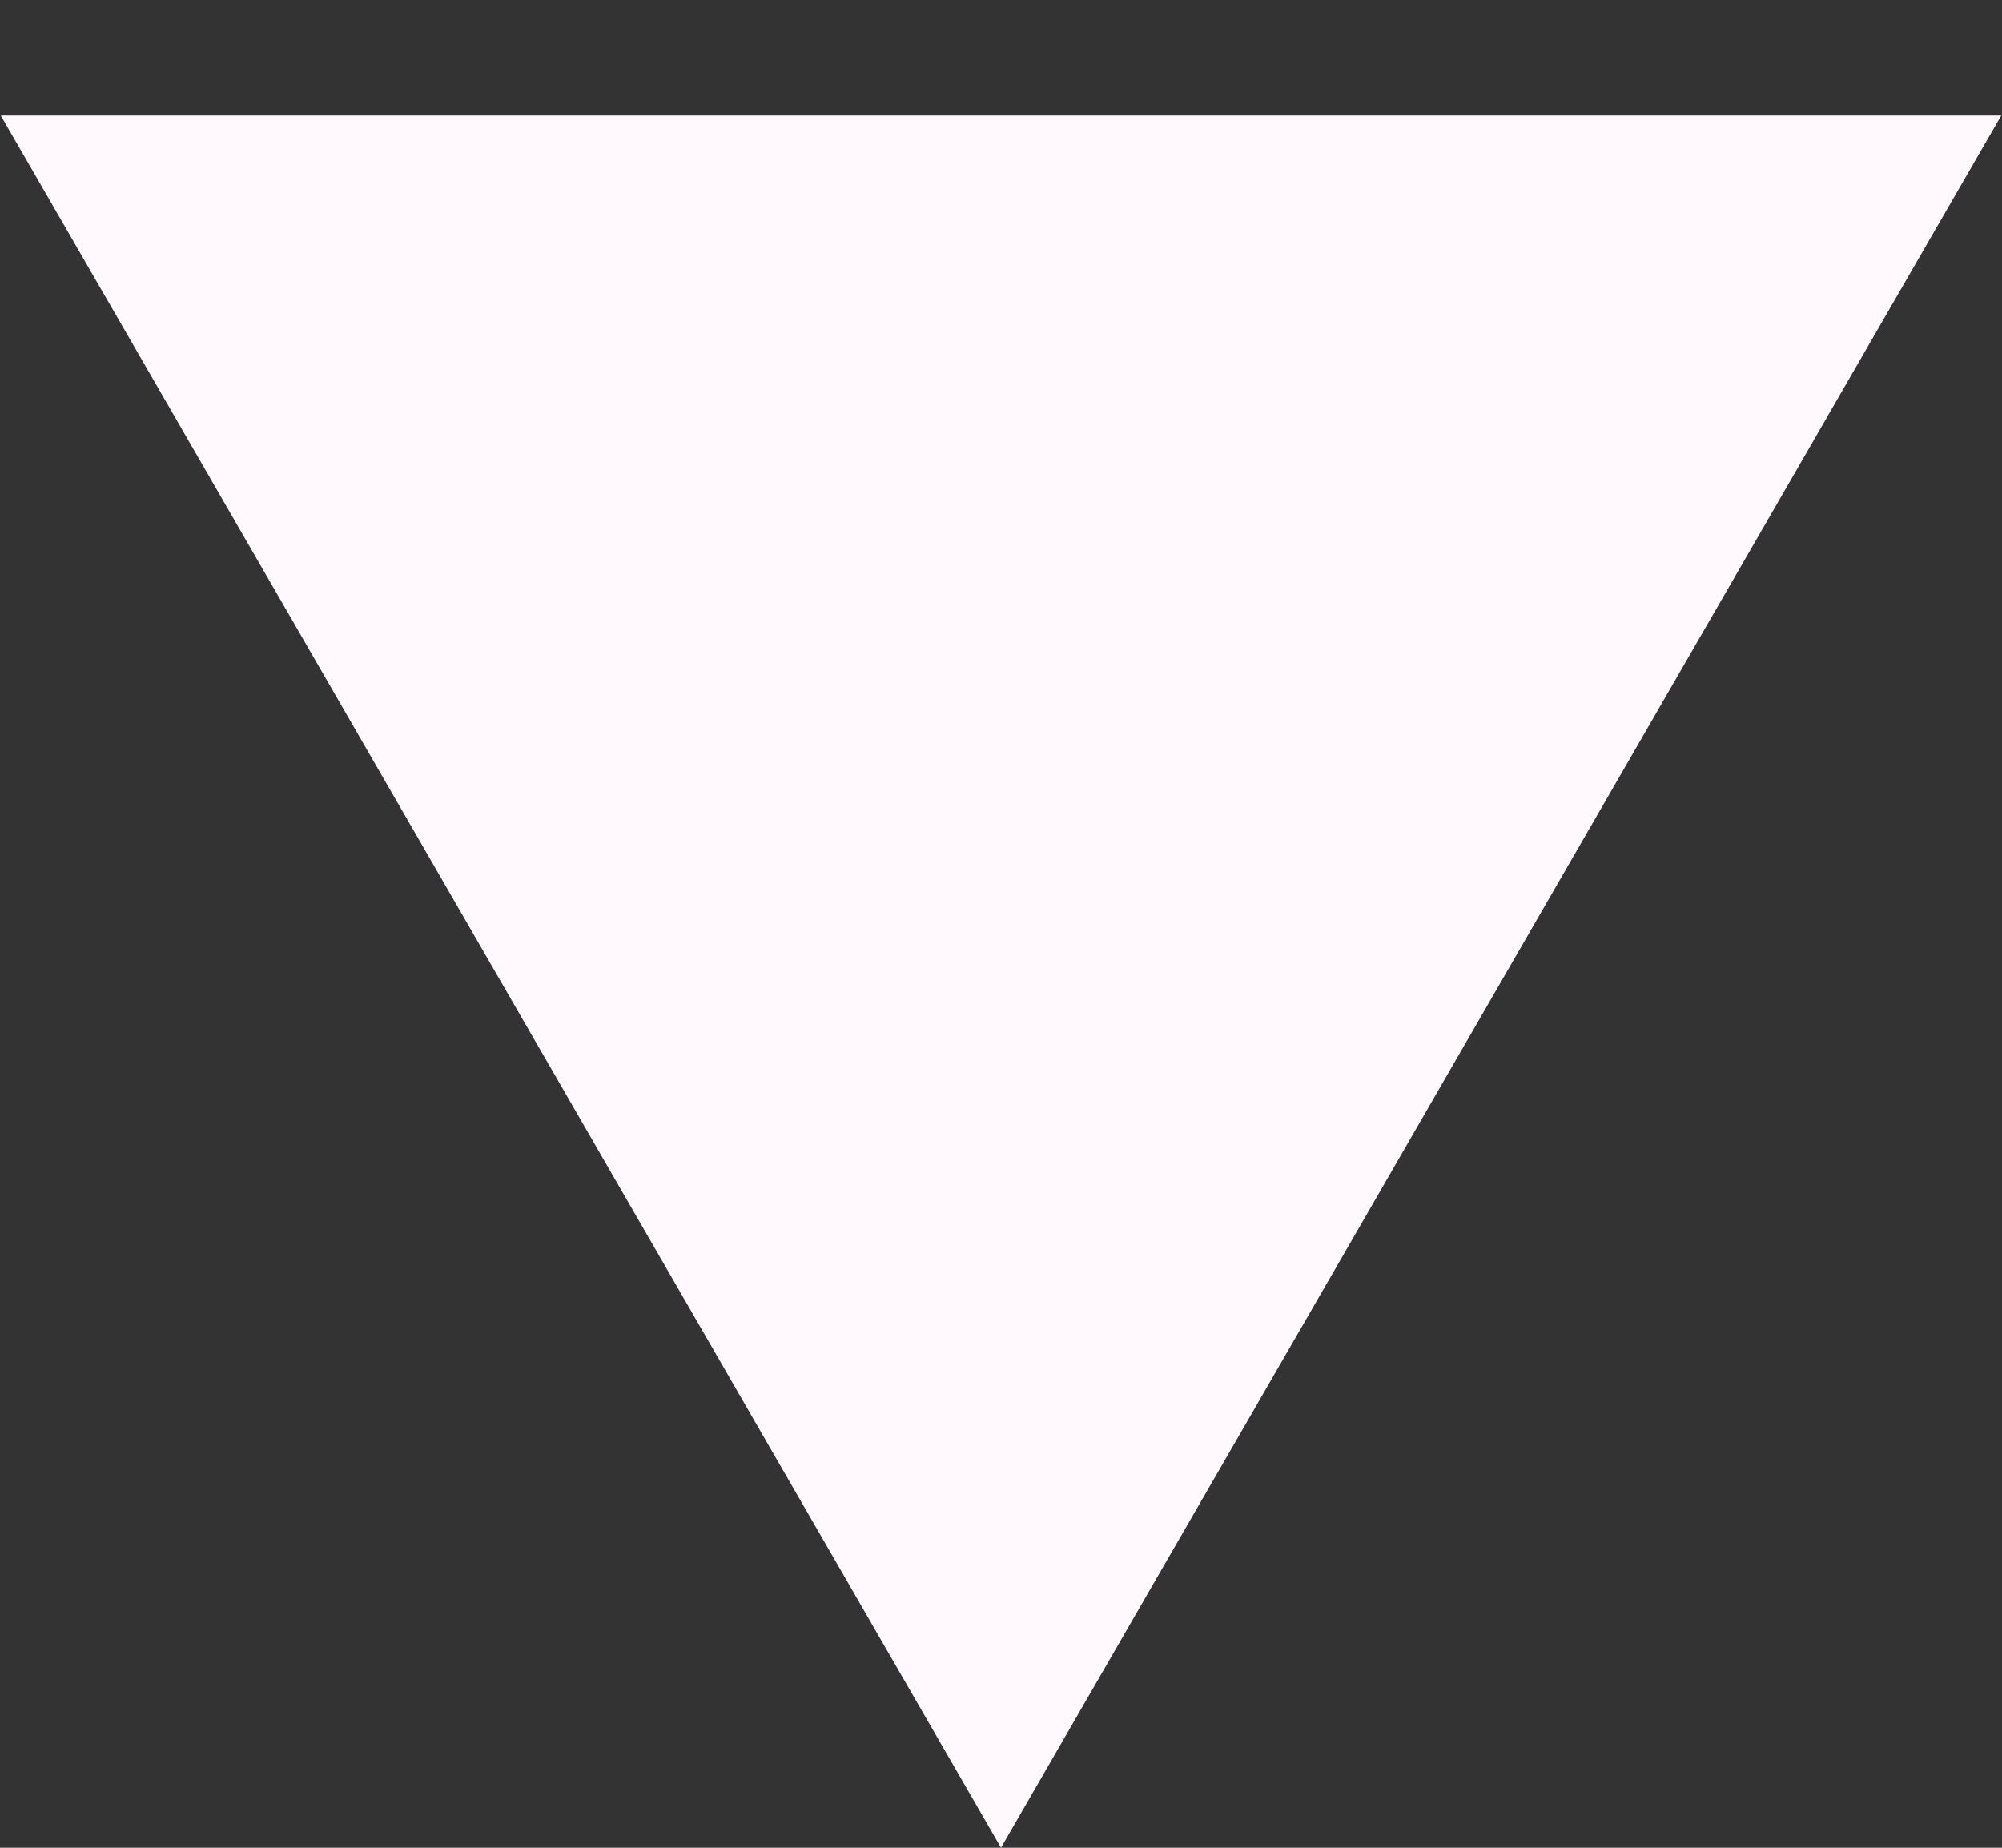<?xml version="1.0" encoding="UTF-8"?> <svg xmlns="http://www.w3.org/2000/svg" width="13" height="12" viewBox="0 0 13 12" fill="none"><rect x="0" y="0" width="13" height="12" fill="#333333" stroke="none"/> <path d="M6.5 12L0.005 0.75L12.995 0.75L6.5 12Z" fill="#FFF9FD"></path> </svg> 